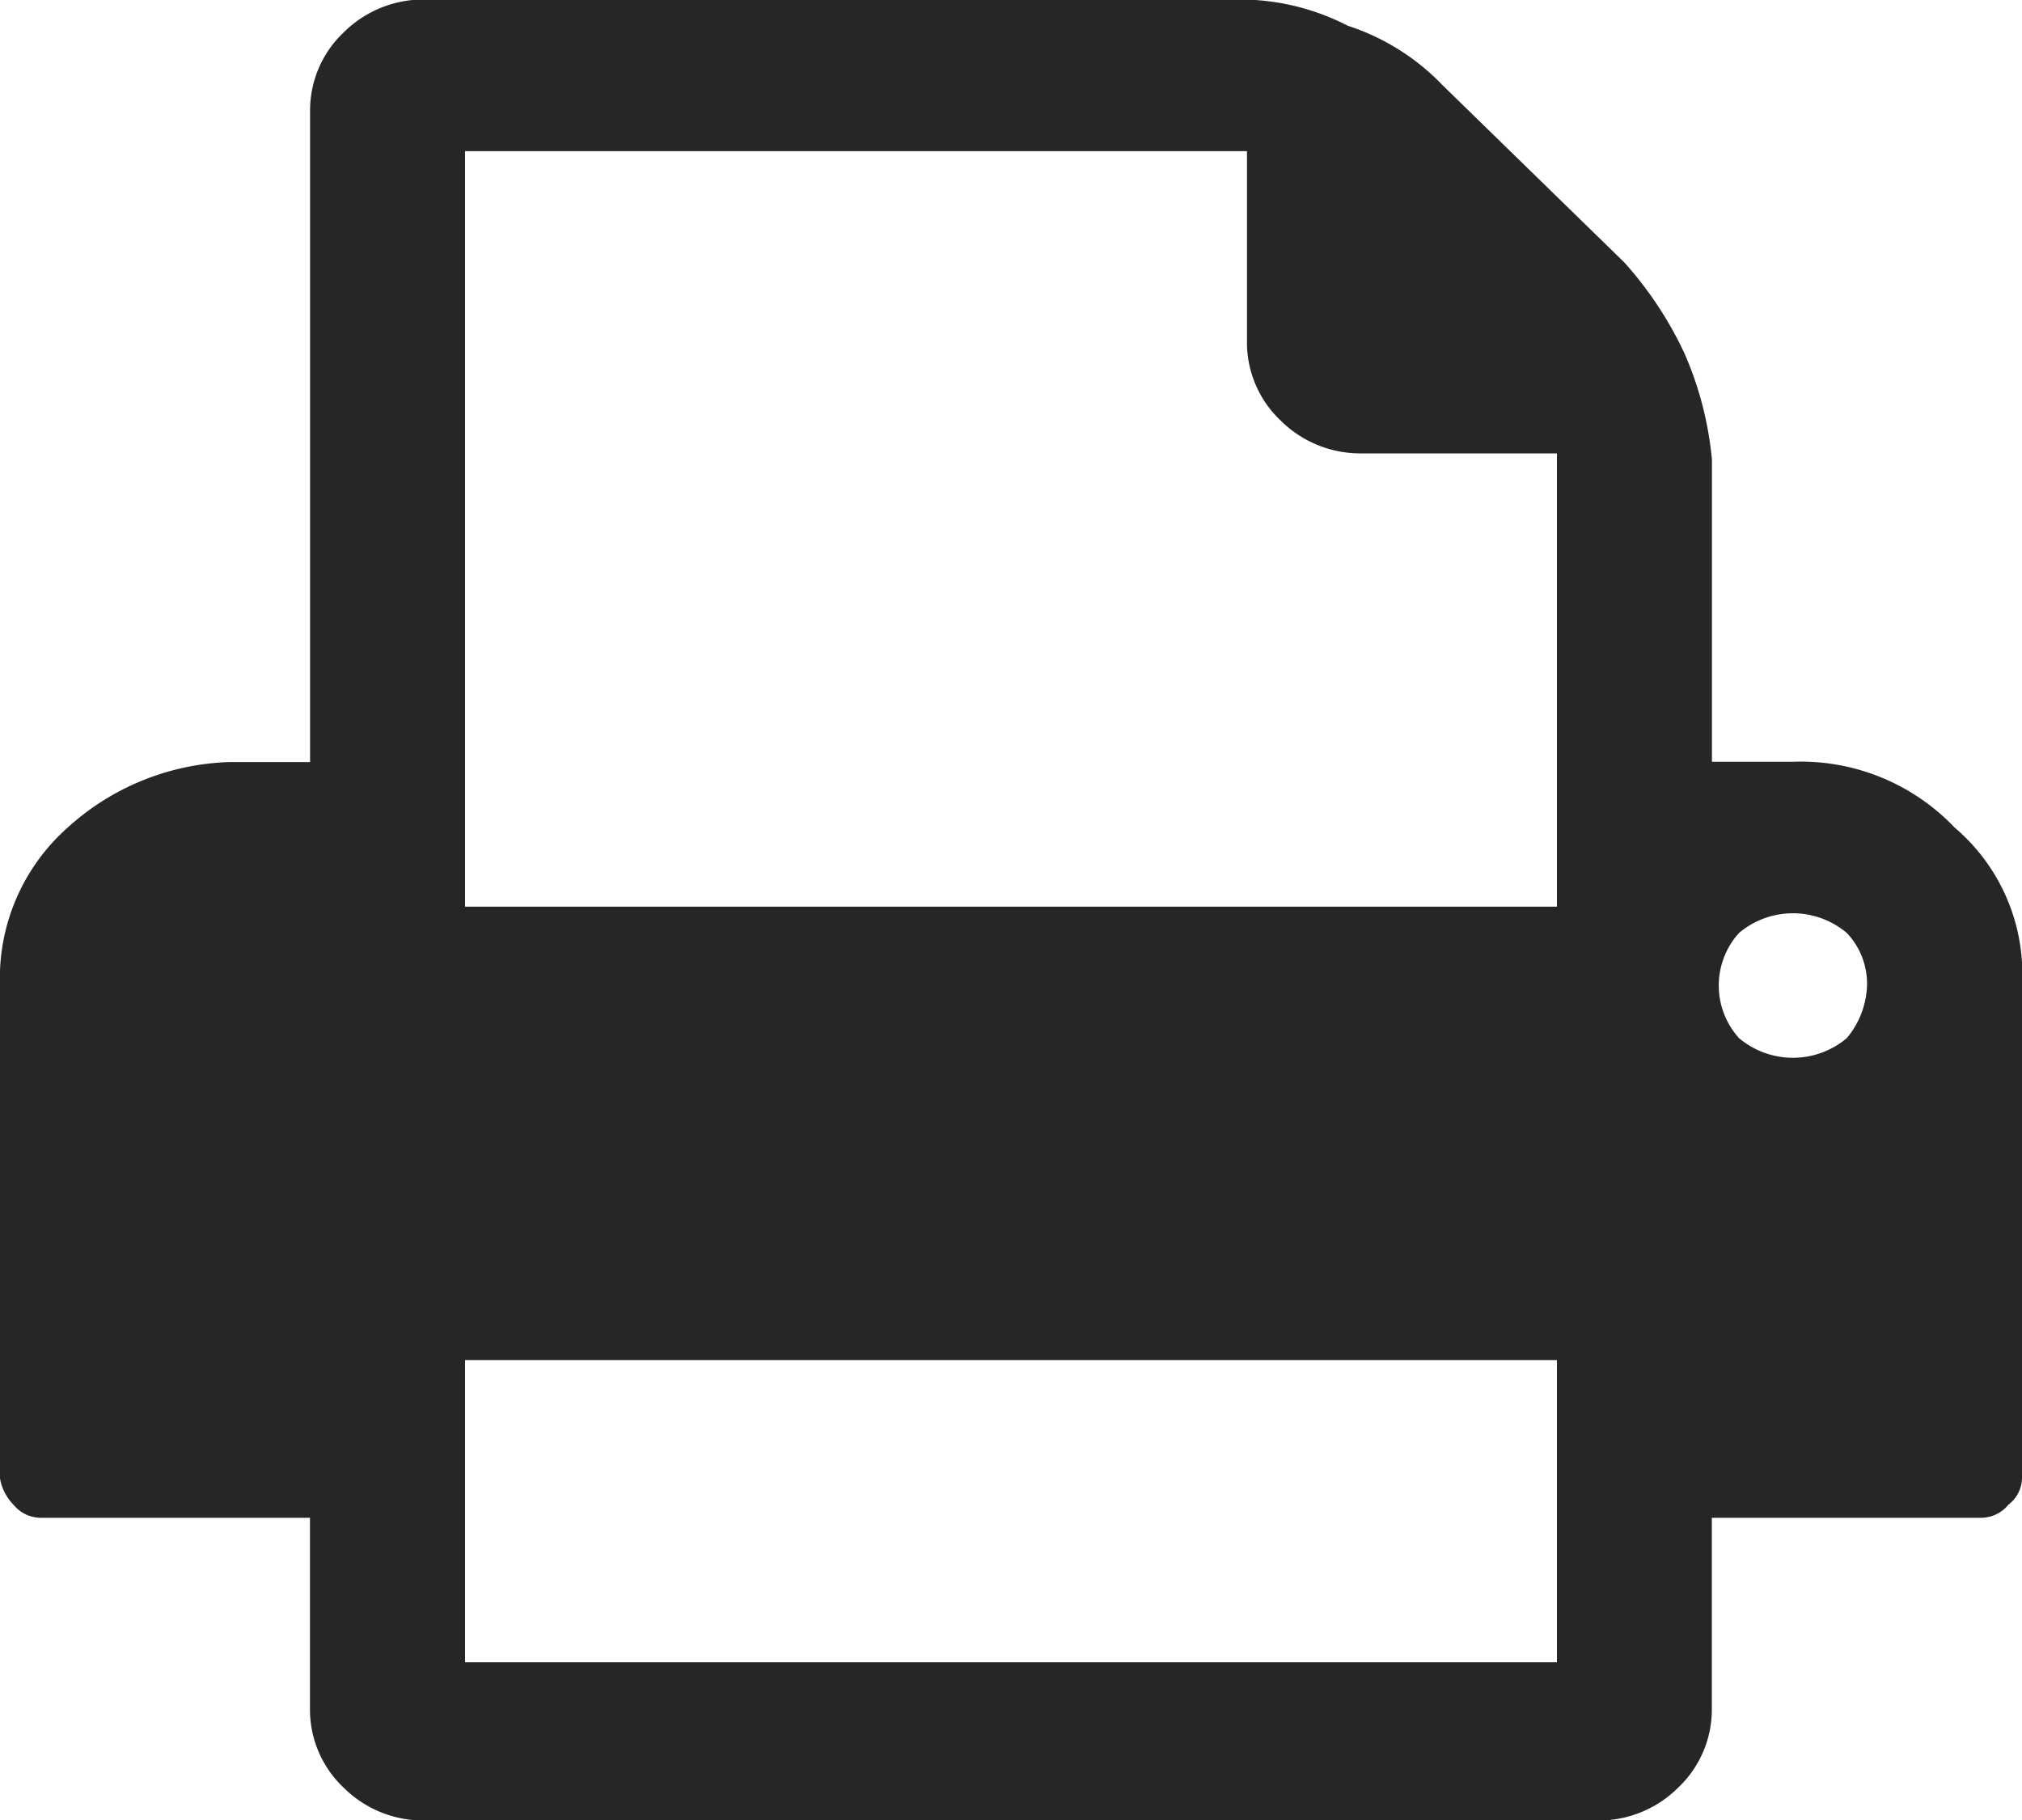 <svg xmlns="http://www.w3.org/2000/svg" width="20" height="18"><path data-name="Printer icon" d="M4.6 16.44h10.8v-2.989H4.6zm0-7.473h10.8V4.484h-1.933a1.117 1.117 0 01-.8-.325 1.062 1.062 0 01-.333-.78V1.495H4.6zm13.867.78a.728.728 0 00-.2-.52.827.827 0 00-1.066 0 .775.775 0 000 1.04.827.827 0 001.066 0 .852.852 0 00.2-.52zm1.533 0v4.874a.335.335 0 01-.134.26.348.348 0 01-.267.13h-2.667V16.9a1.062 1.062 0 01-.333.78 1.115 1.115 0 01-.8.325h-11.6a1.118 1.118 0 01-.8-.325 1.062 1.062 0 01-.333-.78v-1.889H.4a.349.349 0 01-.267-.13.486.486 0 01-.133-.26V9.747a1.989 1.989 0 01.667-1.56 2.492 2.492 0 011.6-.65h.8V1.1A1.062 1.062 0 013.4.32a1.118 1.118 0 01.8-.325h8.066a2.331 2.331 0 011.066.26 2.265 2.265 0 01.934.585l1.8 1.755a3.663 3.663 0 01.6.91 3.405 3.405 0 01.267 1.04v2.989h.8a2.1 2.1 0 011.6.65A1.9 1.9 0 0120 9.747z" fill="#262626"/></svg>